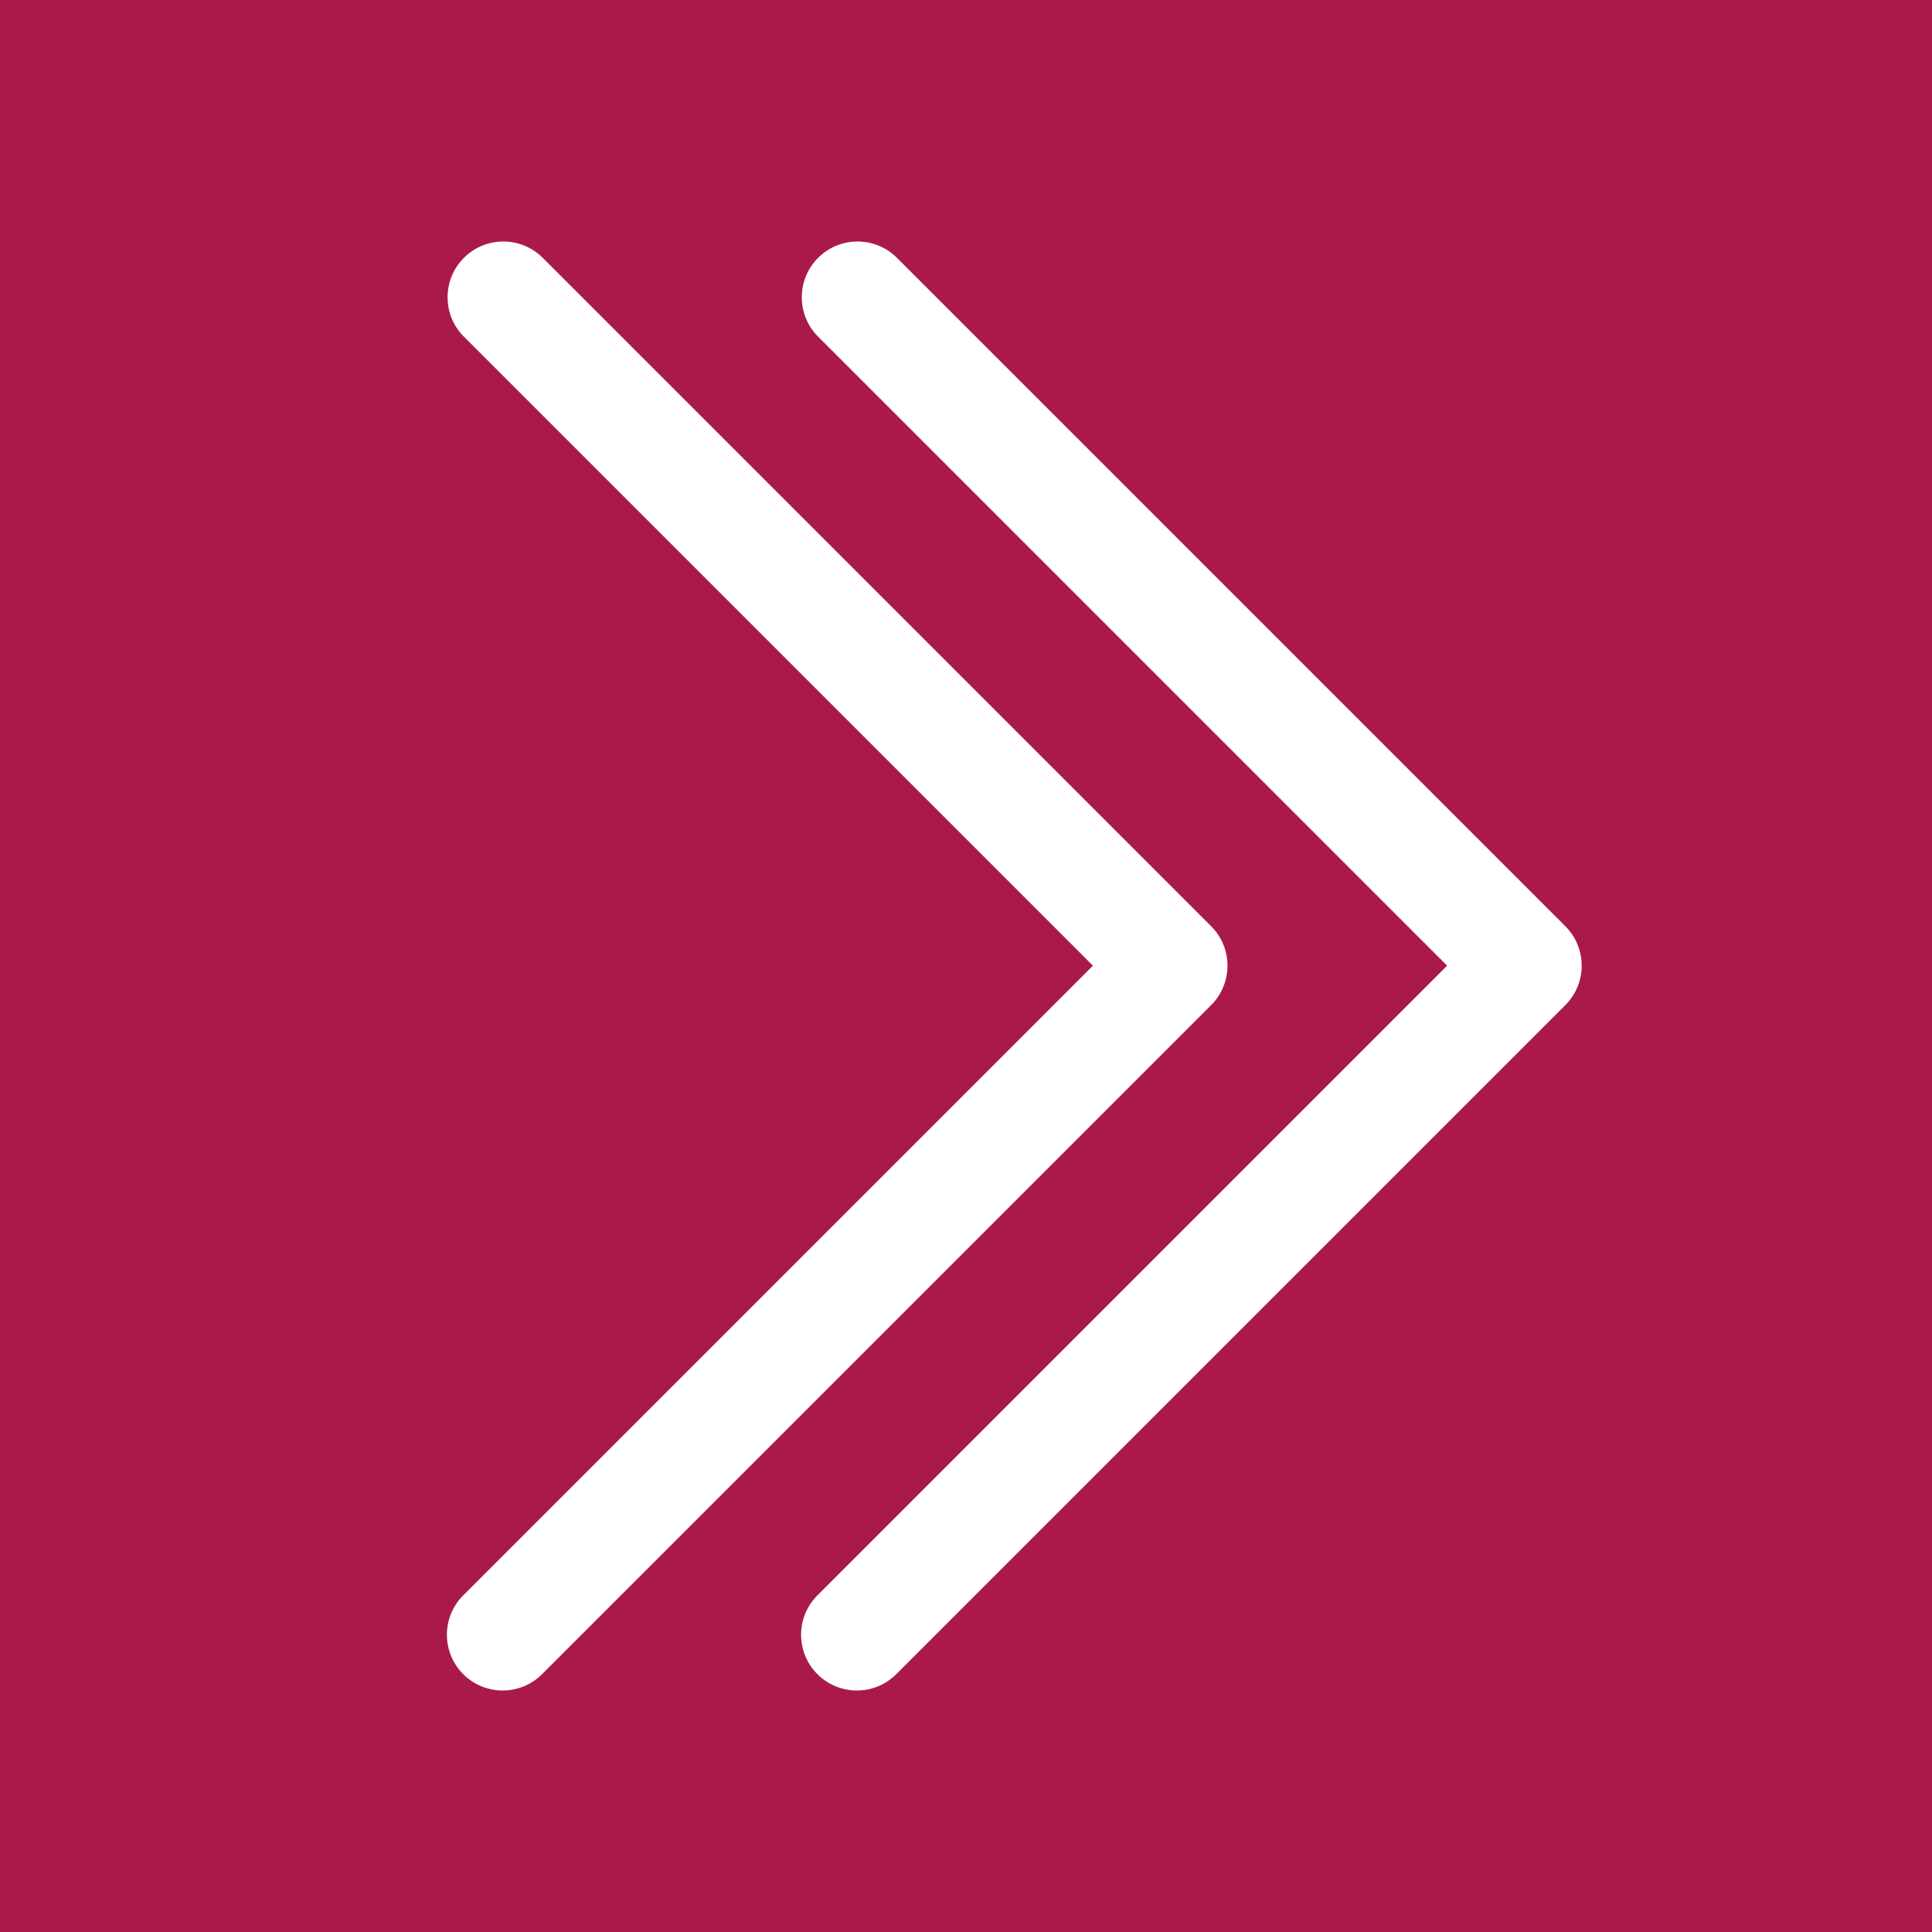 <svg width="120" height="120" viewBox="0 0 120 120" fill="none" xmlns="http://www.w3.org/2000/svg">
<rect width="120" height="120" fill="#A91A4A"/>
<g clip-path="url(#clip0)">
<path d="M75.227 57.531L33.669 15.973C32.293 14.644 30.101 14.682 28.772 16.058C27.476 17.4 27.476 19.528 28.772 20.869L67.882 59.98L28.772 99.09C27.42 100.442 27.42 102.634 28.772 103.986C30.124 105.338 32.316 105.338 33.669 103.986L75.227 62.428C76.579 61.075 76.579 58.883 75.227 57.531Z" fill="white"/>
</g>
<g clip-path="url(#clip1)">
<path d="M97.227 57.531L55.669 15.973C54.293 14.644 52.101 14.682 50.772 16.058C49.476 17.4 49.476 19.528 50.772 20.869L89.882 59.98L50.772 99.09C49.42 100.442 49.42 102.634 50.772 103.986C52.124 105.338 54.316 105.338 55.669 103.986L97.227 62.428C98.579 61.075 98.579 58.883 97.227 57.531Z" fill="white"/>
</g>
<defs>
<clipPath id="clip0">
<rect width="90" height="90" fill="white" transform="translate(7 15)"/>
</clipPath>
<clipPath id="clip1">
<rect width="90" height="90" fill="white" transform="translate(29 15)"/>
</clipPath>
</defs>
</svg>
